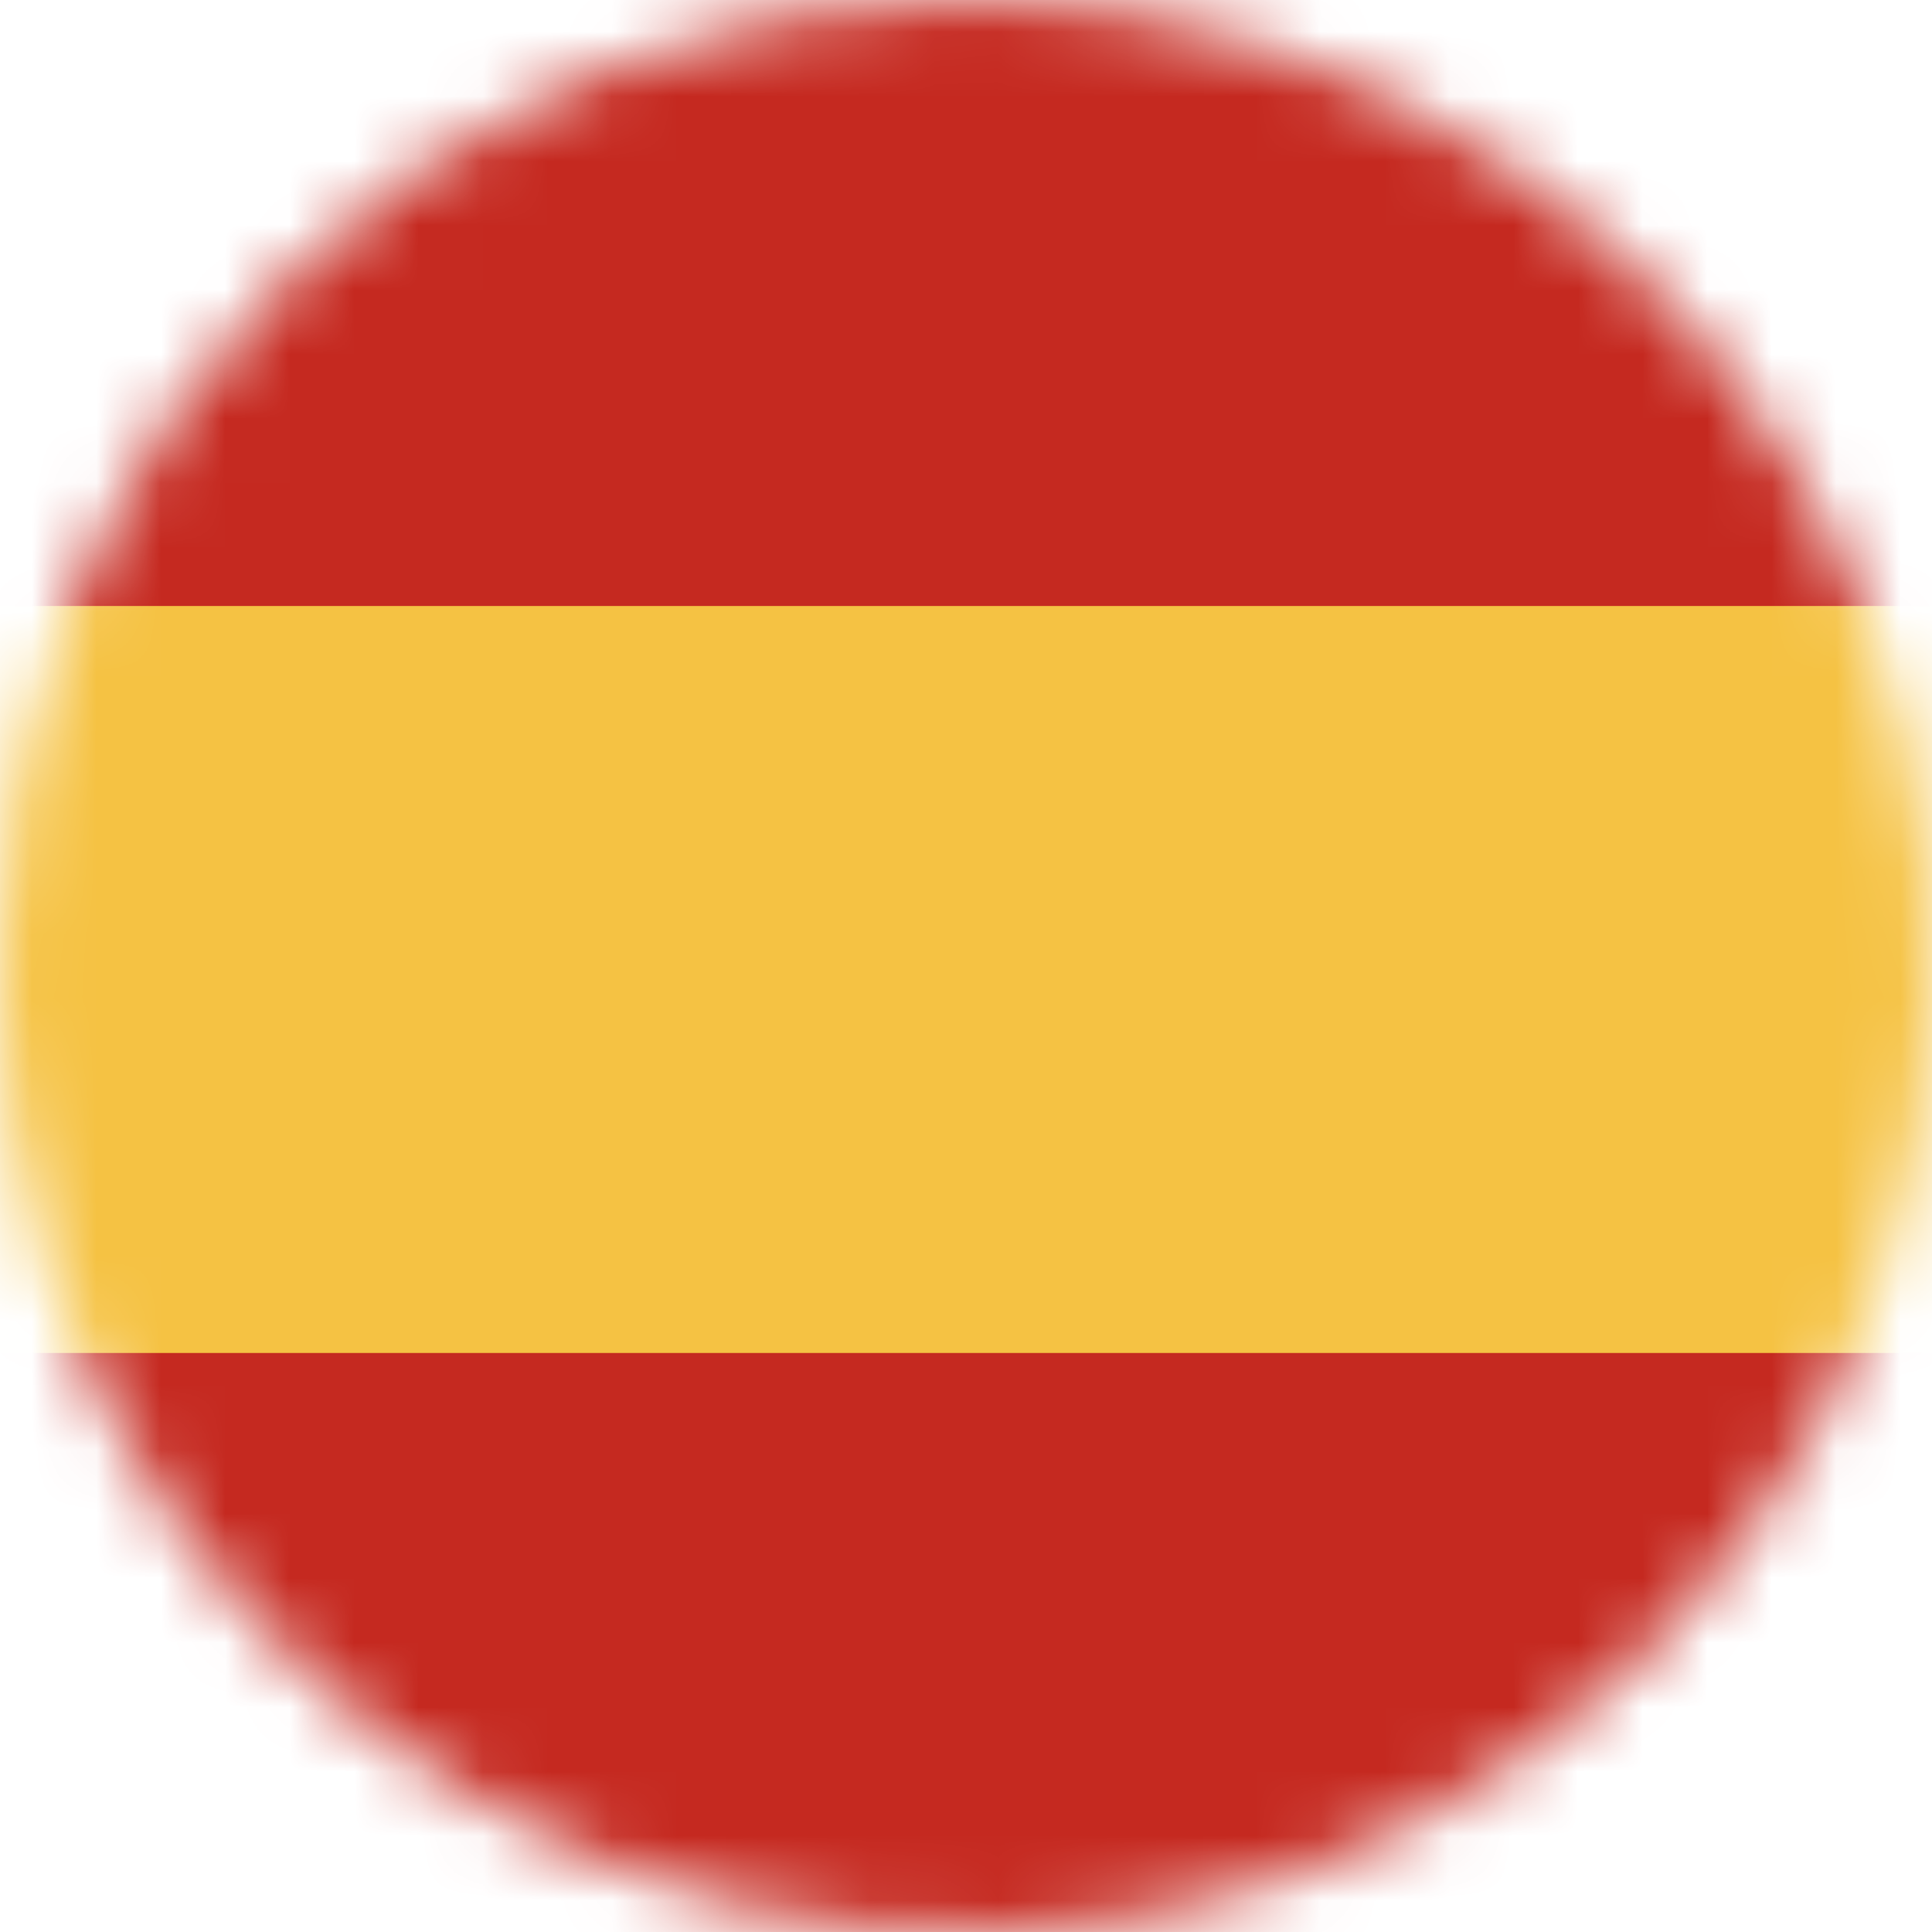 <svg xmlns="http://www.w3.org/2000/svg" width="30" height="30" viewBox="0 0 30 30" fill="none"><g clip-path="url(#clip0_1_2)"><mask id="mask0_1_2" style="mask-type:luminance" maskUnits="userSpaceOnUse" x="0" y="0" width="30" height="30"><path d="M0 15C0 17.967 0.88 20.867 2.528 23.334C4.176 25.8 6.519 27.723 9.26 28.858C12.001 29.994 15.017 30.291 17.926 29.712C20.836 29.133 23.509 27.704 25.607 25.607C27.704 23.509 29.133 20.836 29.712 17.926C30.291 15.017 29.994 12.001 28.858 9.26C27.723 6.519 25.8 4.176 23.334 2.528C20.867 0.88 17.967 0 15 0C11.022 0 7.206 1.58 4.393 4.393C1.58 7.206 0 11.022 0 15Z" fill="white"></path></mask><g mask="url(#mask0_1_2)"><path d="M-1.495 -0.048H31.496V10.124H-1.495V-0.048Z" fill="#C52920"></path><path d="M-1.495 20.295H31.496V30.467H-1.495V20.295Z" fill="#C52920"></path><path d="M-1.501 9.41H31.5V21.009H-1.501V9.41Z" fill="#F5C243"></path></g></g><defs><clipPath id="clip0_1_2"><rect width="30" height="30" fill="white"></rect></clipPath></defs></svg>
